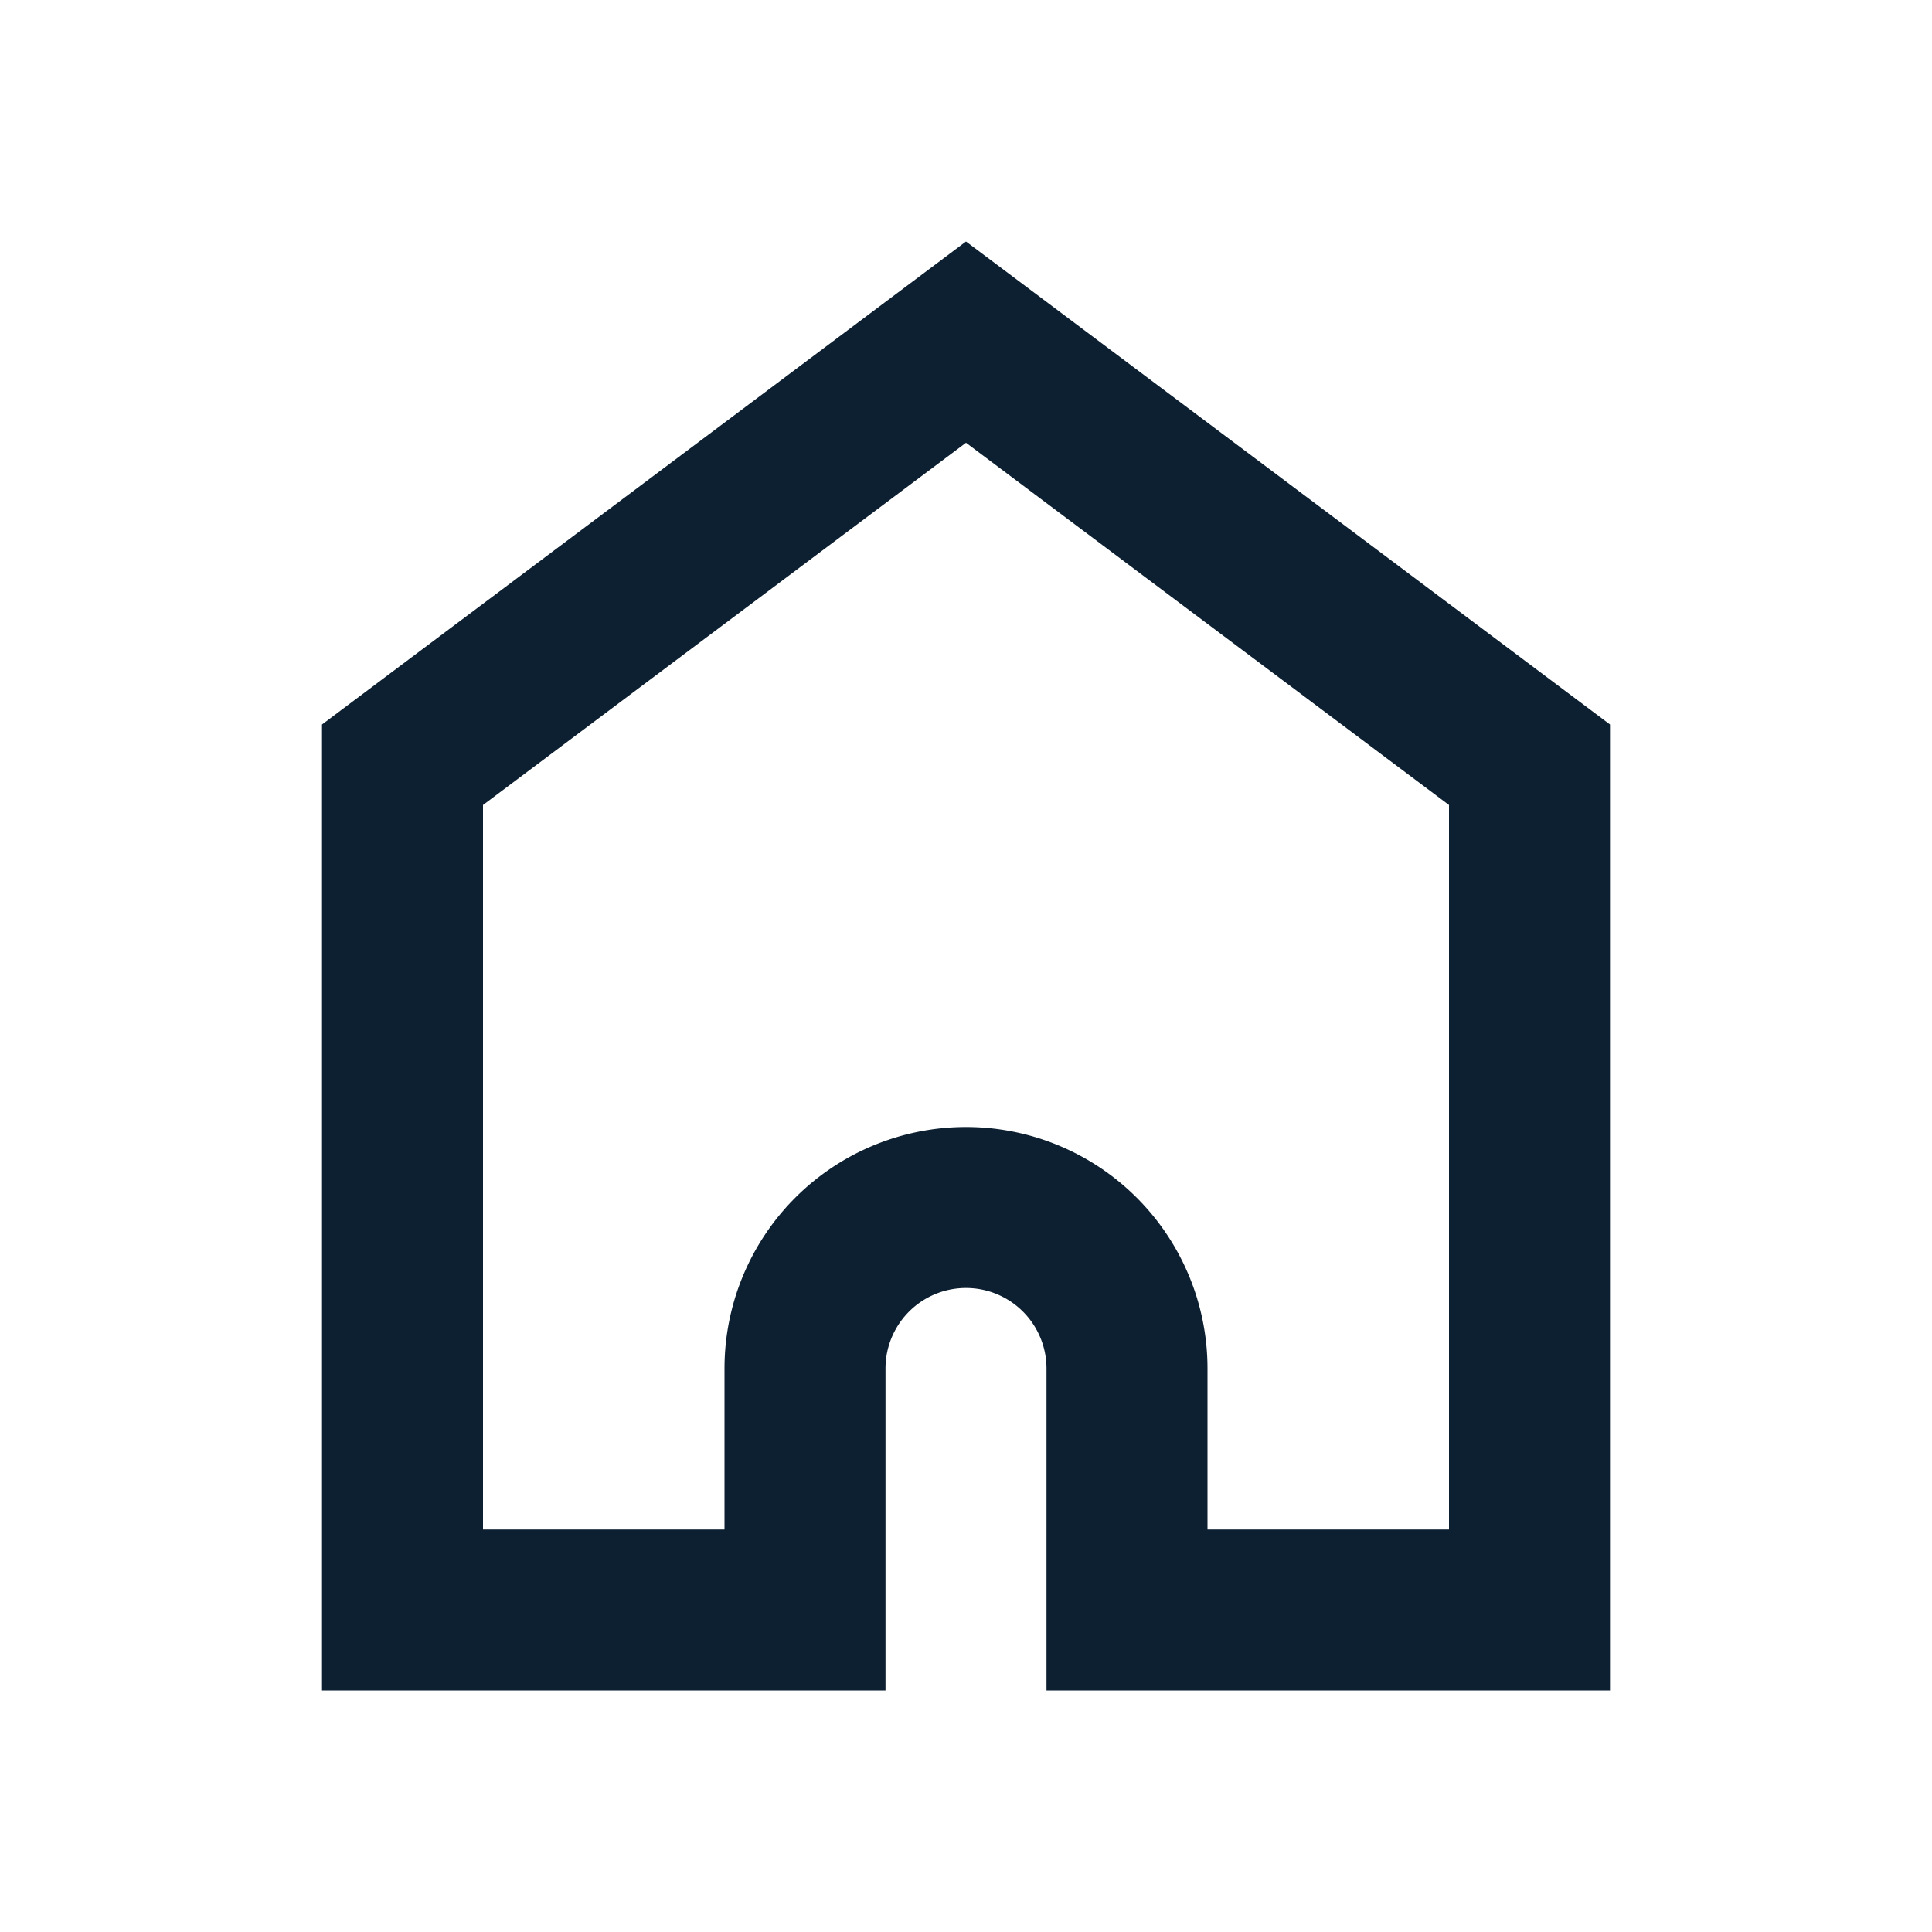 <svg xmlns="http://www.w3.org/2000/svg" width="24" height="24" viewBox="0 0 24 24">
    <path fill="#0d2032" fill-rule="nonzero" d="M13 19v-2a1 1 0 0 0-2 0v4H4V9l8-6 8 6v12h-7v-2zm2 0h3v-9l-6-4.5L6 10v9h3v-2a3 3 0 0 1 6 0v2z"/>
</svg>
